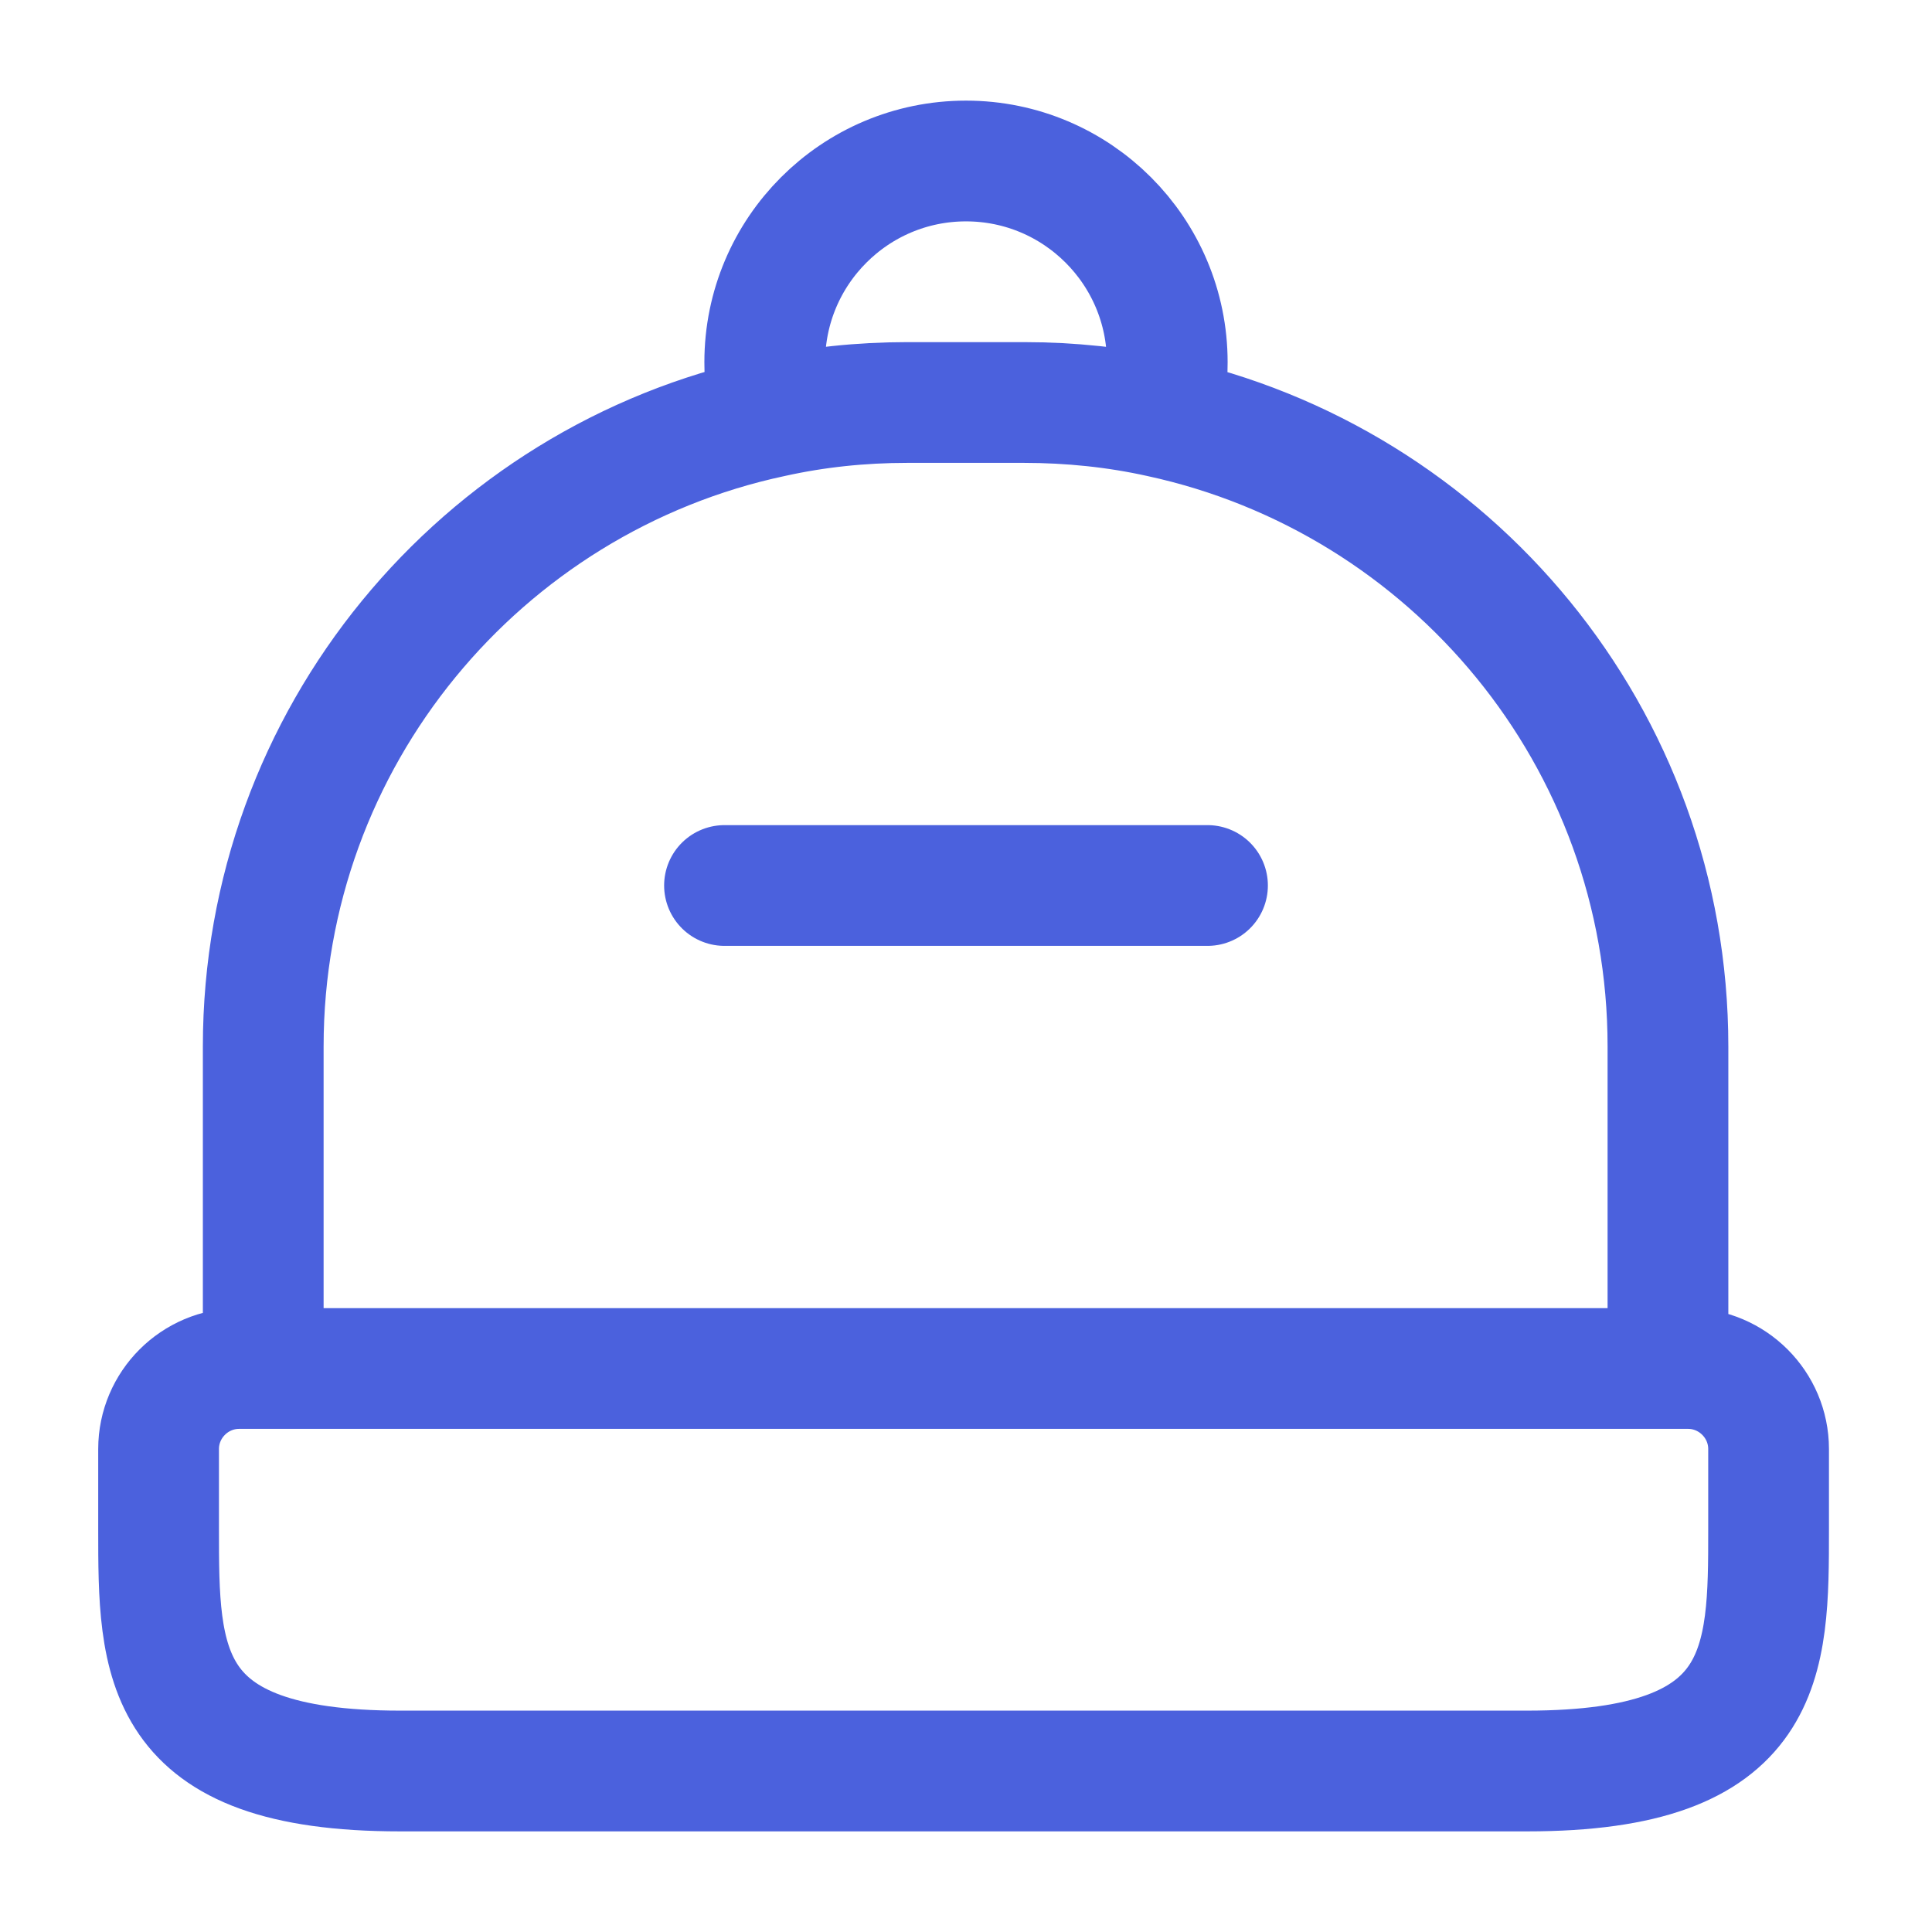 <?xml version="1.0" encoding="UTF-8"?>
<svg xmlns="http://www.w3.org/2000/svg" width="24" height="24" viewBox="0 0 24 24" fill="none">
  <g id="Hospitality">
    <path id="Vector" d="M9.59 5.18C5.98 5.95 3.27 9.16 3.27 13V17H20.72V13C20.72 9.16 18.02 5.96 14.41 5.18M9.59 5.18C10.13 5.06 10.69 5 11.27 5H12.72C13.3 5 13.87 5.06 14.41 5.18M9.59 5.18C9.53 4.96 9.5 4.74 9.5 4.5C9.5 3.12 10.62 2 12 2C13.38 2 14.5 3.12 14.5 4.5C14.5 4.74 14.47 4.96 14.41 5.18M15 11H9M18.97 22H4.97C1.97 22 1.97 20.65 1.97 19V18C1.97 17.45 2.42 17 2.97 17H20.97C21.52 17 21.97 17.45 21.97 18V19C21.97 20.65 21.97 22 18.97 22Z" stroke="#4B61DD" stroke-width="1.5" stroke-linecap="round" stroke-linejoin="round"></path>
  </g>
</svg>
